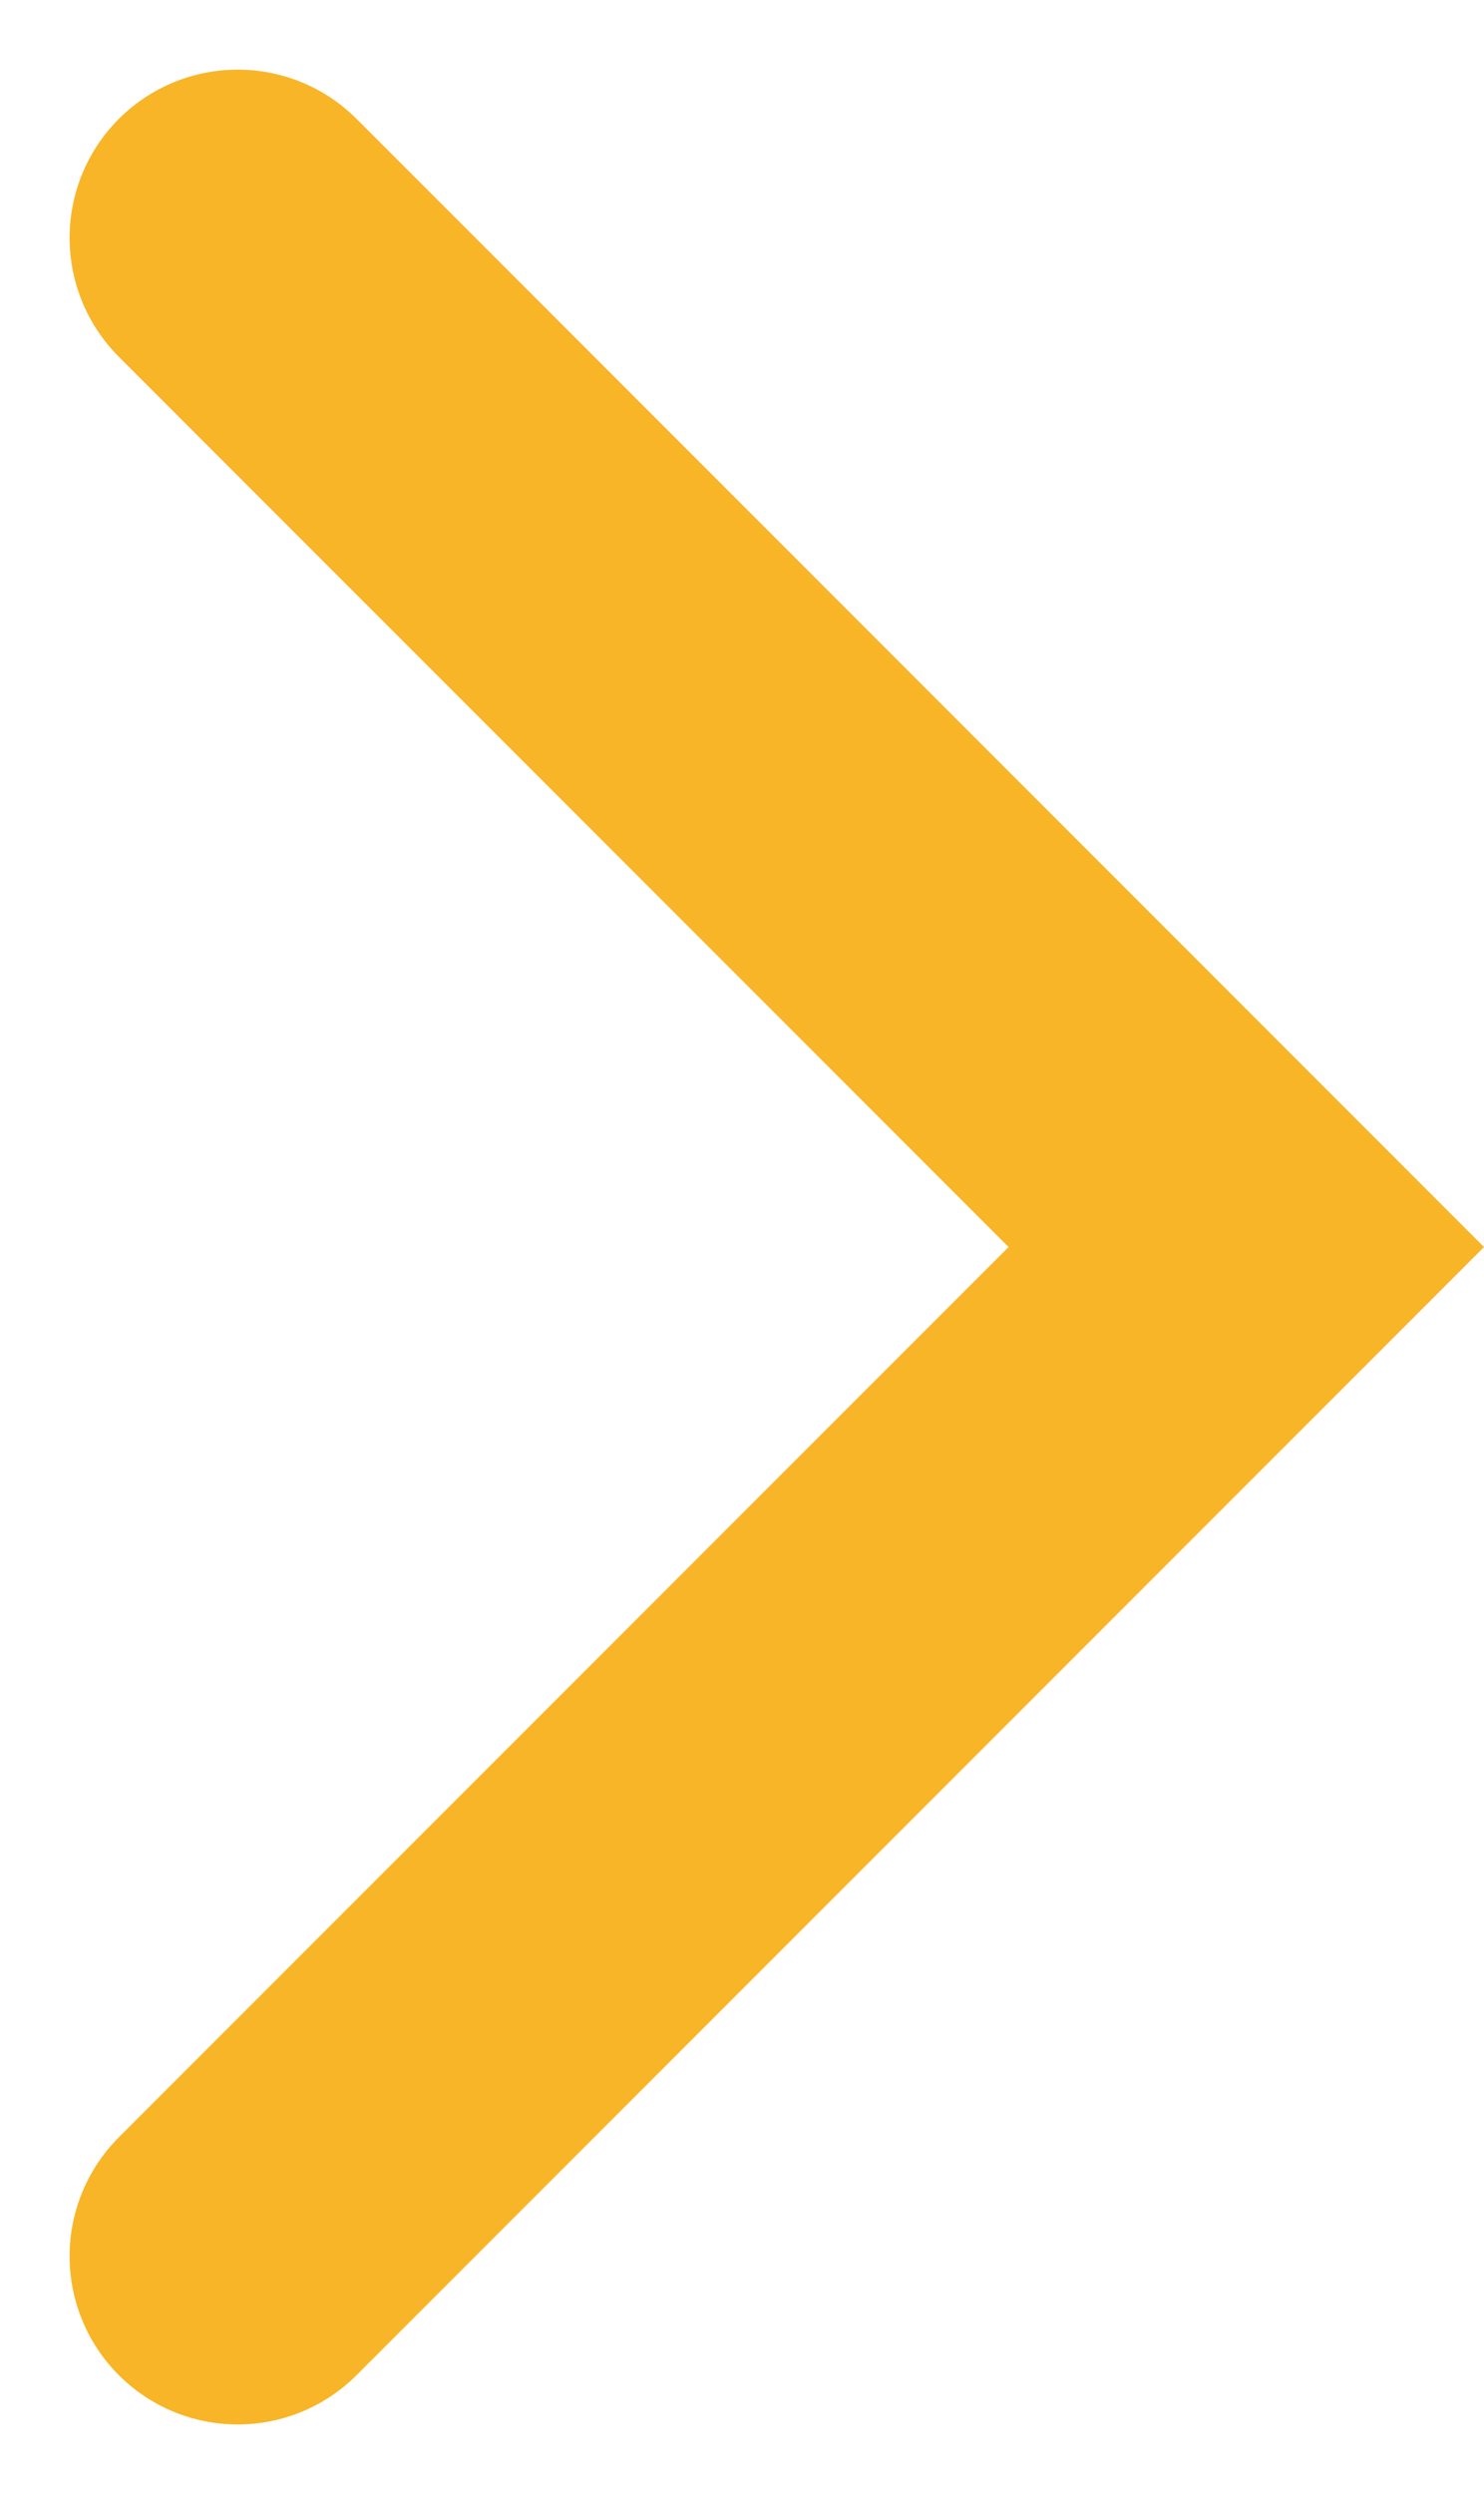 <svg xmlns="http://www.w3.org/2000/svg" width="8.828" height="14.828" viewBox="0 0 8.828 14.828"><path data-name="icon_arrow" d="M1.414 13.414l6-6-6-6" fill="none" stroke="#f8b527" stroke-linecap="round" stroke-width="2"/></svg>